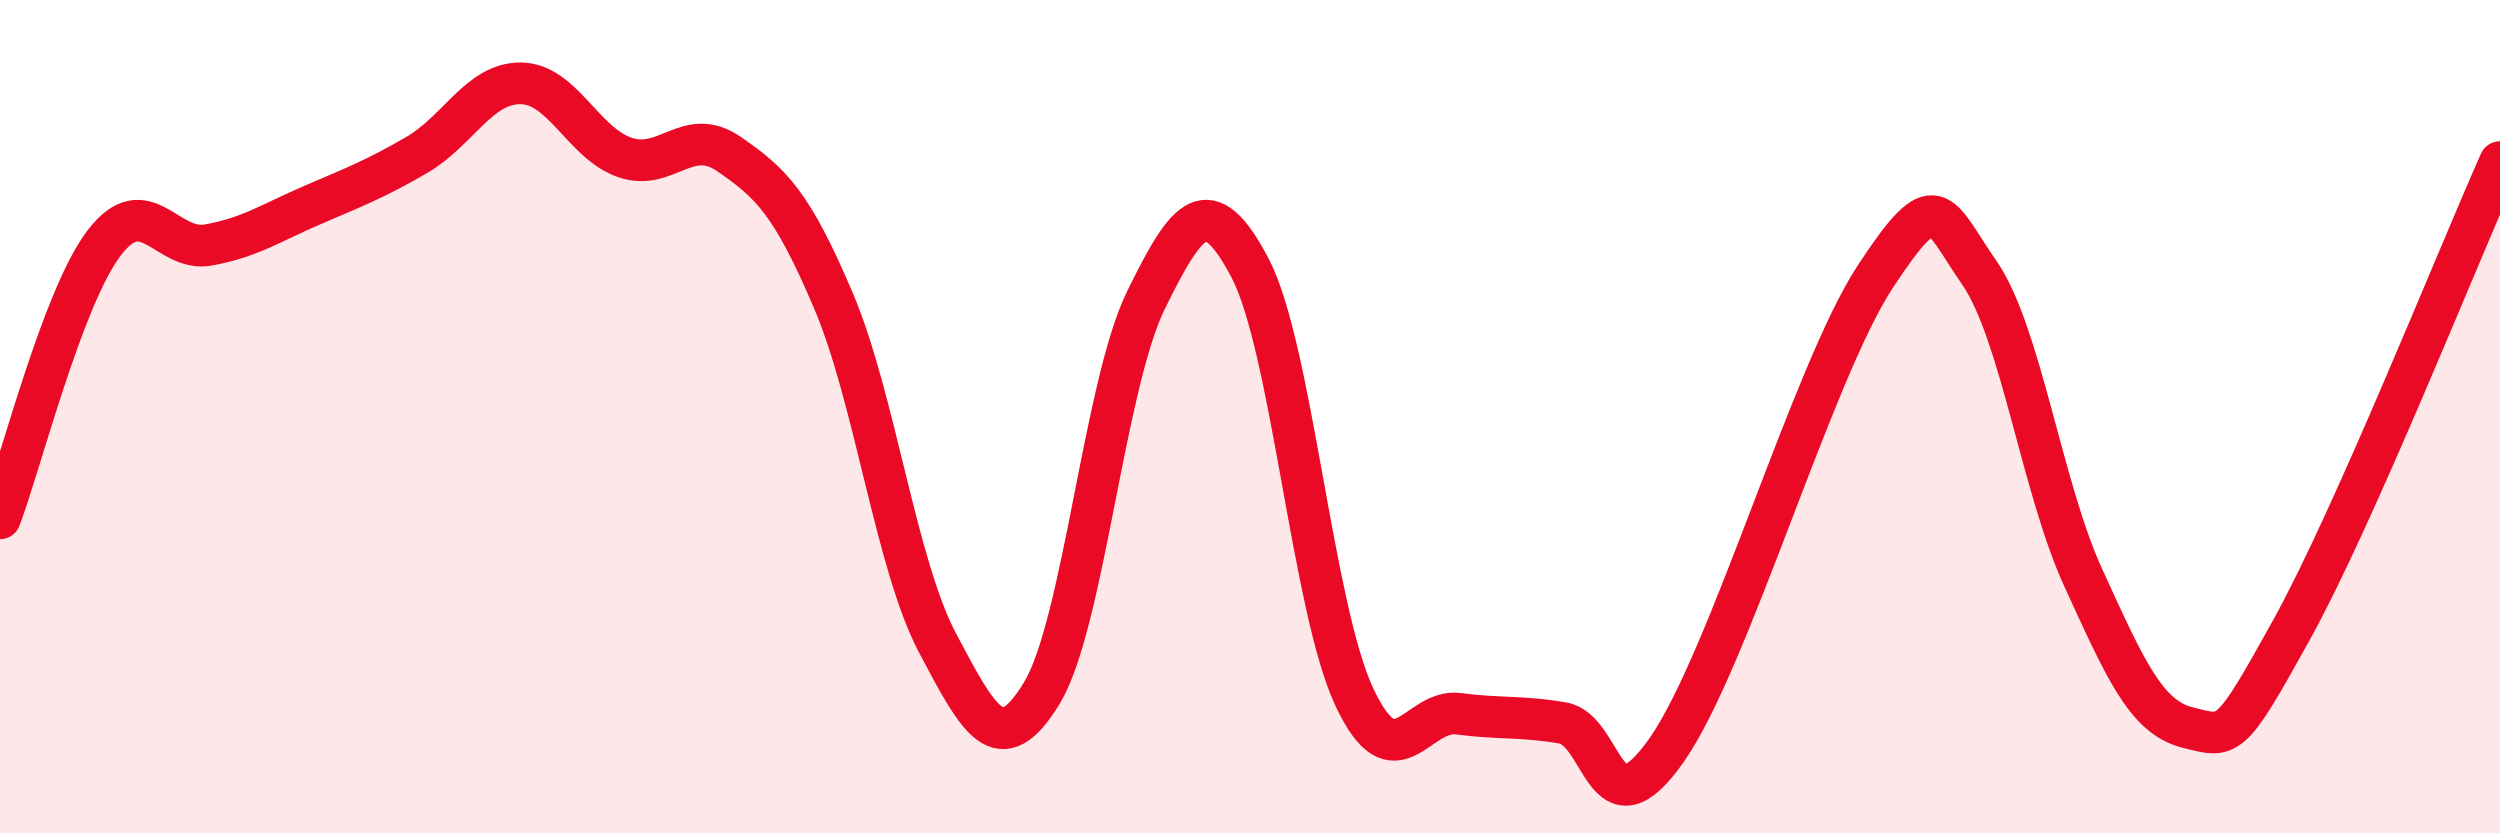 
    <svg width="60" height="20" viewBox="0 0 60 20" xmlns="http://www.w3.org/2000/svg">
      <path
        d="M 0,12.44 C 0.5,11.12 1.5,7.14 2.5,5.83 C 3.5,4.52 4,6.06 5,5.88 C 6,5.7 6.5,5.35 7.5,4.92 C 8.5,4.49 9,4.3 10,3.72 C 11,3.14 11.5,1.99 12.5,2 C 13.5,2.01 14,3.44 15,3.78 C 16,4.12 16.5,3.01 17.5,3.7 C 18.5,4.39 19,4.86 20,7.21 C 21,9.56 21.5,13.54 22.5,15.43 C 23.5,17.32 24,18.28 25,16.64 C 26,15 26.5,9.25 27.5,7.21 C 28.5,5.17 29,4.53 30,6.43 C 31,8.33 31.5,14.58 32.5,16.72 C 33.5,18.86 34,17 35,17.13 C 36,17.26 36.5,17.18 37.5,17.35 C 38.5,17.52 38.5,20.14 40,18 C 41.5,15.86 43.5,8.94 45,6.65 C 46.5,4.36 46.5,5.1 47.5,6.54 C 48.5,7.98 49,11.69 50,13.87 C 51,16.05 51.5,17.21 52.5,17.46 C 53.5,17.71 53.5,17.82 55,15.11 C 56.5,12.4 59,6.13 60,3.89L60 20L0 20Z"
        fill="#EB0A25"
        opacity="0.1"
        stroke-linecap="round"
        stroke-linejoin="round"
      />
      <path
        d="M 0,12.44 C 0.5,11.12 1.5,7.14 2.5,5.83 C 3.5,4.52 4,6.06 5,5.88 C 6,5.7 6.5,5.35 7.5,4.92 C 8.5,4.49 9,4.3 10,3.72 C 11,3.14 11.5,1.99 12.5,2 C 13.5,2.01 14,3.44 15,3.78 C 16,4.12 16.5,3.01 17.5,3.7 C 18.5,4.39 19,4.86 20,7.21 C 21,9.56 21.5,13.54 22.5,15.43 C 23.5,17.32 24,18.28 25,16.64 C 26,15 26.5,9.25 27.5,7.21 C 28.5,5.17 29,4.53 30,6.43 C 31,8.33 31.5,14.58 32.5,16.72 C 33.5,18.86 34,17 35,17.13 C 36,17.26 36.5,17.18 37.5,17.35 C 38.5,17.52 38.5,20.14 40,18 C 41.5,15.86 43.5,8.94 45,6.65 C 46.5,4.36 46.5,5.1 47.5,6.54 C 48.5,7.98 49,11.69 50,13.87 C 51,16.05 51.5,17.21 52.5,17.46 C 53.5,17.71 53.5,17.82 55,15.11 C 56.5,12.4 59,6.13 60,3.89"
        stroke="#EB0A25"
        stroke-width="1"
        fill="none"
        stroke-linecap="round"
        stroke-linejoin="round"
      />
    </svg>
  